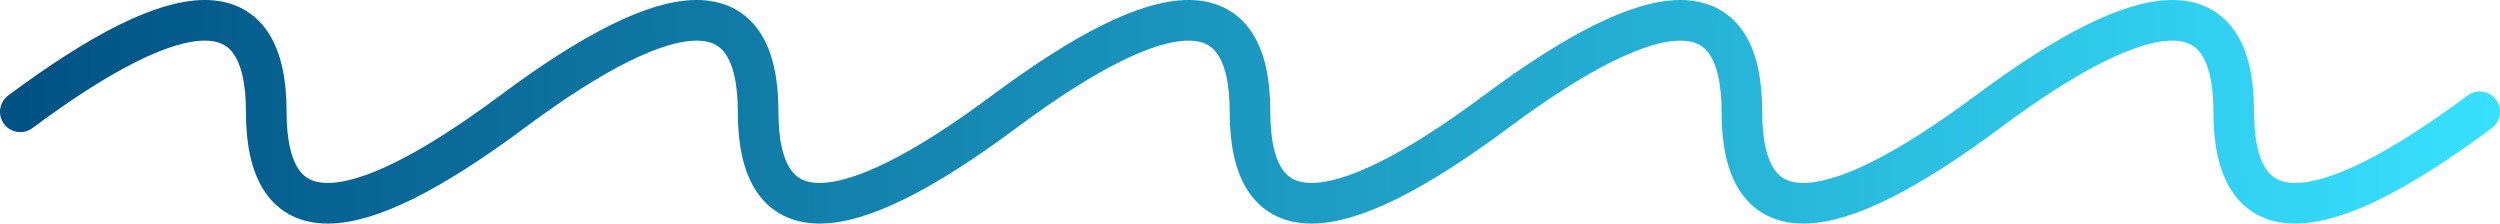 <svg xmlns="http://www.w3.org/2000/svg" width="246" height="22" viewBox="0 0 246 22" fill="none"><path d="M2 11C18.133 -1 26.2 -1 26.2 11C26.2 23 34.267 23 50.4 11C66.533 -1 74.6 -1 74.6 11C74.6 23 82.667 23 98.8 11C114.933 -1 123 -1 123 11C123 23 131.067 23 147.2 11C163.333 -1 171.4 -1 171.4 11C171.4 23 179.467 23 195.6 11C211.733 -1 219.8 -1 219.8 11C219.8 23 227.867 23 244 11" stroke="url(#paint0_linear_103_1752)" stroke-width="4" stroke-linecap="round"></path><defs><linearGradient id="paint0_linear_103_1752" x1="246.984" y1="8.5" x2="1.994" y2="9.599" gradientUnits="userSpaceOnUse"><stop stop-color="#38E1FF"></stop><stop offset="1" stop-color="#005284"></stop></linearGradient></defs></svg>